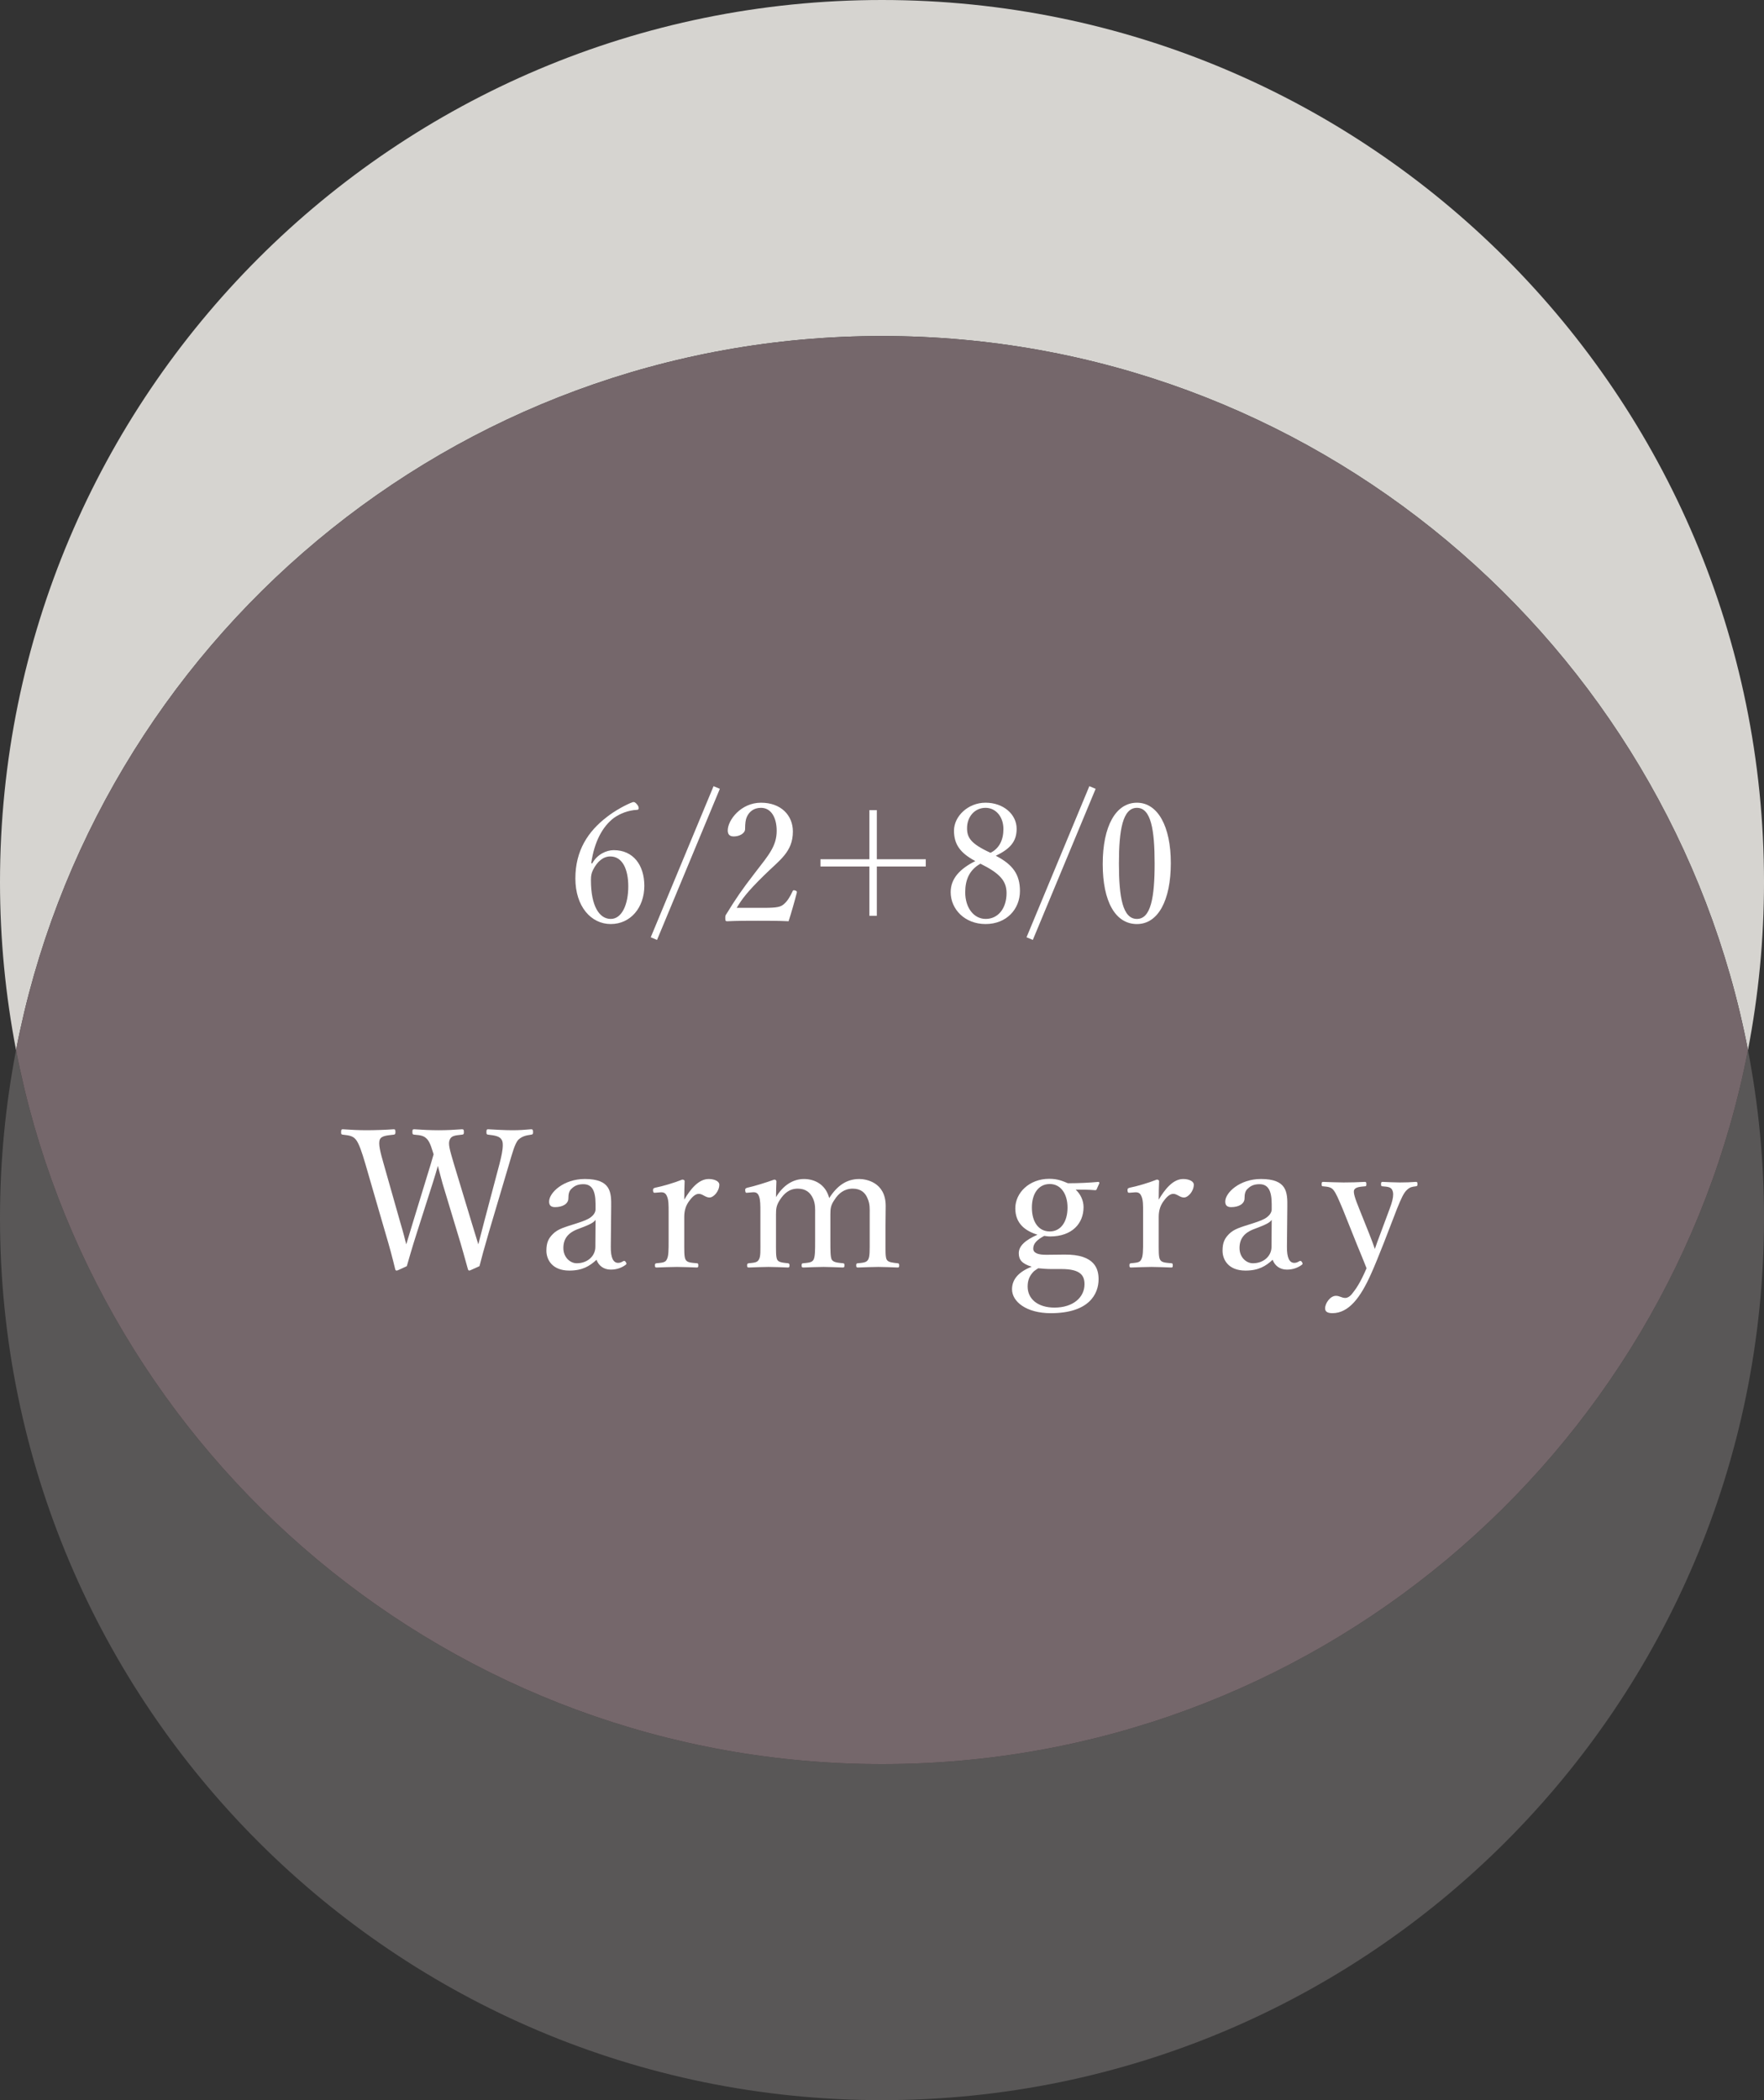 <?xml version="1.0" encoding="UTF-8"?><svg xmlns="http://www.w3.org/2000/svg" viewBox="0 0 192.135 228.733"><rect x="0" y="0" width="192.135" height="228.733" fill="#333333" stroke="none"/><defs><style>.cls-1{fill:#d6d4d0;}.cls-1,.cls-2,.cls-3{mix-blend-mode:multiply;}.cls-2{fill:#75676b;}.cls-4{isolation:isolate;}.cls-5{fill:#fff;}.cls-3{fill:#595757;}</style></defs><g class="cls-4"><g id="_レイヤー_2"><g id="_デザイン"><path class="cls-1" d="M96.068,36.597c46.799,0,85.774,33.465,94.32,77.769,1.143-5.925,1.748-12.041,1.748-18.299C192.135,43.011,149.125,0,96.068,0S0,43.011,0,96.068c0,6.258.606,12.374,1.748,18.299C10.293,70.063,49.269,36.597,96.068,36.597Z"/><path class="cls-3" d="M96.068,192.135c-46.799,0-85.774-33.465-94.32-77.769-1.143,5.925-1.748,12.04-1.748,18.299,0,53.057,43.011,96.068,96.068,96.068s96.068-43.011,96.068-96.068c0-6.258-.606-12.374-1.748-18.299-8.545,44.304-47.521,77.769-94.32,77.769Z"/><path class="cls-2" d="M96.068,192.135c46.799,0,85.774-33.465,94.32-77.769-8.545-44.304-47.521-77.769-94.32-77.769S10.293,70.063,1.748,114.366c8.545,44.304,47.521,77.769,94.32,77.769Z"/><path class="cls-5" d="M51.364,133.134c.398,1.26.524,1.743.734,2.394.168-.609.294-1.176.63-2.436l1.68-6.341c.21-.819.356-1.512.356-2.016,0-.231-.021-.42-.104-.567-.21-.42-.756-.504-1.491-.588-.146-.021-.188-.042-.188-.273,0-.273.042-.315.188-.315.735.042,1.848.105,2.625.105.756,0,1.365-.042,2.058-.105.147,0,.21.042.21.315,0,.231-.062.252-.21.273-.63.084-1.05.21-1.428.588-.356.441-.608,1.365-.966,2.583l-2.205,7.433c-.588,2.016-.756,2.667-1.028,3.716-.966.441-1.05.483-1.112.483-.063,0-.127-.063-.147-.147-.336-1.197-.63-2.31-1.155-4.01l-1.616-5.354c-.21-.756-.356-1.365-.504-1.89-.147.525-.315,1.113-.546,1.827l-1.722,5.396c-.651,2.037-.819,2.708-1.112,3.695-.945.441-1.029.483-1.113.483-.062,0-.126-.042-.146-.126-.315-1.302-.609-2.415-1.092-4.031l-2.163-7.454c-.378-1.281-.692-2.226-1.028-2.646-.315-.378-.631-.462-1.428-.546-.147-.021-.189-.042-.189-.252,0-.294.042-.336.189-.336.881.063,1.742.105,2.604.105.818,0,2.1-.042,2.939-.105.146,0,.188.042.188.315,0,.231-.063.252-.188.273-.693.084-1.323.105-1.512.525-.189.462.041,1.344.42,2.667l1.805,6.362c.379,1.281.504,1.806.651,2.394.188-.588.336-1.113.714-2.352l1.49-4.871c.399-1.26.567-1.869.777-2.583-.189-.567-.336-1.197-.672-1.617-.357-.399-.672-.462-1.428-.525-.168-.021-.21-.042-.21-.273,0-.273.021-.315.21-.315.861.063,1.806.105,2.646.105s1.722-.042,2.54-.105c.168,0,.211.042.211.315,0,.231-.043.252-.211.273-.734.084-1.133.105-1.322.525-.21.462-.021,1.071.441,2.646l1.932,6.383Z"/><path class="cls-5" d="M66.527,135.737c-.021,1.302.294,1.806.798,1.806.21,0,.357-.063.566-.189.084-.042.189-.042.273.105.105.168.084.231-.042.315-.378.273-.903.504-1.596.504-.756,0-1.323-.42-1.554-1.071-.756.693-1.533,1.176-2.961,1.176-1.889,0-2.498-1.218-2.498-2.163,0-.882.23-1.344.714-1.827.546-.546,1.26-.735,2.52-1.134.86-.273,1.323-.462,1.638-.714.273-.21.482-.525.482-.819v-.588c0-1.512-.42-2.163-1.322-2.163-.482,0-.902.105-1.281.483-.272.231-.356.567-.356,1.071,0,.567-.608.945-1.448.945-.463,0-.651-.21-.651-.609,0-.966,1.575-2.457,3.884-2.457,2.855,0,2.898,1.449,2.877,3.044l-.042,4.283ZM64.868,132.861c-.23.315-.608.504-1.826.966-1.197.42-1.68,1.113-1.68,2.1,0,1.05.777,1.659,1.449,1.659,1.217,0,2.036-.819,2.036-1.785l.021-2.939Z"/><path class="cls-5" d="M71.422,129.9c-.189.021-.273.021-.295-.231,0-.231.043-.252.252-.315.756-.147,2.059-.525,2.939-.882.127,0,.252.063.252.168-.021.609-.041,1.218-.041,2.016.65-1.092,1.532-2.247,2.666-2.247.63,0,1.154.252,1.154.609,0,.735-.629,1.407-1.07,1.407s-.756-.399-1.154-.399c-.315,0-.631.21-1.008.714-.379.483-.588,1.029-.588,1.806v2.478c0,1.239-.021,1.869.146,2.163.168.336.609.336,1.238.399.105,0,.147.042.147.231s-.042.231-.147.231c-.692-.021-1.532-.063-2.162-.063-.65,0-1.554.042-2.246.063-.127,0-.168-.042-.168-.231s.041-.21.168-.231c.566-.063.965-.063,1.112-.399.21-.357.21-.966.21-2.163v-3.002c0-.756,0-1.323-.168-1.701-.146-.378-.357-.483-.714-.462l-.524.042Z"/><path class="cls-5" d="M81.46,129.9c-.211.021-.273.042-.295-.273,0-.189.043-.21.252-.273.756-.168,1.995-.546,2.919-.882.126,0,.231.084.231.189-.021.567-.043,1.176-.043,1.722.756-1.26,1.827-1.974,3.045-1.974,1.113,0,2.352.546,2.75,2.079.84-1.323,1.869-2.079,3.275-2.079.651,0,2.877.294,2.877,2.939,0,.756-.021,1.785-.021,2.31v1.365c0,1.239-.021,1.869.127,2.163.168.315.692.336,1.196.399.126.021.168.042.168.231,0,.168-.021.231-.168.231-.63-.021-1.448-.063-2.1-.063-.672,0-1.47.042-2.226.063-.146,0-.189-.042-.189-.231s.043-.231.189-.231c.546-.063.924-.063,1.113-.399.188-.336.168-.966.168-2.163v-2.771c0-.588.041-1.113-.231-1.722-.252-.63-.735-1.071-1.616-1.071-.924,0-1.555.525-1.975,1.197-.42.588-.461.966-.461,1.617v2.75c0,1.239,0,1.848.146,2.163.189.315.65.336,1.238.399.127.021.147.042.147.231,0,.168-.021.231-.168.231-.692-.021-1.512-.063-2.1-.063-.692,0-1.512.042-2.204.063-.168,0-.189-.063-.189-.231,0-.189.042-.231.189-.231.524-.063.944-.063,1.112-.399s.168-.966.168-2.163v-2.771c0-.588.042-1.113-.231-1.722-.293-.651-.797-1.071-1.658-1.071-.924,0-1.49.525-1.932,1.197-.398.609-.441.966-.441,1.617v2.75c0,1.239-.021,1.848.127,2.163.146.315.65.336,1.176.399.125.021.168.063.168.231,0,.189-.043.231-.168.231-.651-.021-1.471-.063-2.121-.063-.672,0-1.449.042-2.142.063-.147,0-.188-.042-.188-.231,0-.168.041-.21.188-.231.546-.063.924-.063,1.092-.399.21-.336.168-.966.168-2.163v-3.002c0-.756,0-1.344-.147-1.722-.125-.357-.336-.483-.734-.441l-.482.042Z"/><path class="cls-5" d="M115.92,136.64c3.401-.042,3.737,1.638,3.737,2.688,0,1.596-1.029,3.695-5.207,3.695-2.666,0-4.221-1.26-4.221-2.604,0-1.092.735-1.911,2.143-2.457-1.092-.336-1.407-.777-1.407-1.47,0-.798.714-1.428,2.036-2.016-1.344-.42-2.414-1.218-2.414-2.876,0-1.68,1.512-3.212,3.695-3.212.945,0,1.47.252,2.037.483,1.238,0,2.436-.063,3.296-.147.084,0,.147.063.126.147l-.273.609c-.041.126-.084.147-.188.147-.735-.063-1.407-.063-2.12-.063.545.504.86,1.197.86,1.911,0,1.764-1.239,3.191-3.653,3.191-.23,0-.441-.042-.63-.063-.776.42-1.196.819-1.196,1.386,0,.462.482.693,1.512.672l1.868-.021ZM114.492,138.215c-.44,0-.966-.042-1.407-.084-.188.126-.336.21-.482.336-.504.504-.672,1.029-.672,1.659,0,1.365,1.134,2.289,2.918,2.289,2.059,0,3.275-1.134,3.275-2.541,0-.903-.377-1.659-2.498-1.659h-1.134ZM112.392,131.517c0,1.575.735,2.604,1.952,2.604,1.176,0,1.932-1.029,1.932-2.604,0-1.512-.756-2.562-1.932-2.562-1.26,0-1.952,1.092-1.952,2.562Z"/><path class="cls-5" d="M123.102,129.9c-.189.021-.273.021-.295-.231,0-.231.043-.252.252-.315.756-.147,2.059-.525,2.939-.882.127,0,.252.063.252.168-.021.609-.041,1.218-.041,2.016.65-1.092,1.532-2.247,2.666-2.247.63,0,1.154.252,1.154.609,0,.735-.629,1.407-1.07,1.407s-.756-.399-1.154-.399c-.315,0-.631.21-1.008.714-.379.483-.588,1.029-.588,1.806v2.478c0,1.239-.021,1.869.146,2.163.168.336.609.336,1.238.399.105,0,.147.042.147.231s-.042.231-.147.231c-.692-.021-1.532-.063-2.162-.063-.65,0-1.554.042-2.246.063-.127,0-.168-.042-.168-.231s.041-.21.168-.231c.566-.063.965-.063,1.112-.399.21-.357.21-.966.21-2.163v-3.002c0-.756,0-1.323-.168-1.701-.146-.378-.357-.483-.714-.462l-.524.042Z"/><path class="cls-5" d="M140.173,135.737c-.021,1.302.294,1.806.798,1.806.21,0,.357-.063.566-.189.084-.042.189-.042.273.105.105.168.084.231-.042.315-.378.273-.903.504-1.596.504-.756,0-1.323-.42-1.554-1.071-.756.693-1.533,1.176-2.961,1.176-1.889,0-2.498-1.218-2.498-2.163,0-.882.23-1.344.714-1.827.546-.546,1.26-.735,2.52-1.134.86-.273,1.323-.462,1.638-.714.273-.21.482-.525.482-.819v-.588c0-1.512-.42-2.163-1.322-2.163-.482,0-.902.105-1.281.483-.272.231-.356.567-.356,1.071,0,.567-.608.945-1.448.945-.463,0-.651-.21-.651-.609,0-.966,1.575-2.457,3.884-2.457,2.855,0,2.898,1.449,2.877,3.044l-.042,4.283ZM138.514,132.861c-.23.315-.608.504-1.826.966-1.197.42-1.68,1.113-1.68,2.1,0,1.05.777,1.659,1.449,1.659,1.217,0,2.036-.819,2.036-1.785l.021-2.939Z"/><path class="cls-5" d="M150.673,135.506c-.504,1.26-.924,2.331-1.344,3.254-1.134,2.541-2.415,4.262-4.199,4.262-.63,0-.798-.231-.798-.525,0-.567.566-1.365,1.176-1.365.42,0,.609.231,1.029.231.209,0,.504-.147.756-.483.377-.483.818-1.05,1.553-2.75-.314-.798-.588-1.47-1.049-2.583l-1.555-3.884c-.504-1.176-.713-1.701-1.008-2.058-.23-.294-.566-.357-1.112-.399-.126,0-.168-.021-.168-.231s.042-.252.168-.252c.692.021,1.575.063,2.226.063s1.596-.021,2.31-.063c.126,0,.168.042.168.252s-.042.231-.168.231c-.504.042-1.008.084-1.155.378-.146.273.105.987.547,2.079l1.092,2.729c.272.714.42,1.071.608,1.638.168-.504.315-.903.608-1.68l1.008-2.708c.273-.714.379-1.197.379-1.554,0-.21-.043-.357-.105-.483-.146-.315-.482-.357-1.05-.399-.126,0-.168-.042-.168-.231,0-.21.042-.252.168-.252.588.021,1.323.063,1.89.063.588,0,1.176-.021,1.722-.063.147,0,.188.021.188.252,0,.189-.041.21-.188.231-.378.042-.63.084-.944.378-.357.315-.631.924-1.092,2.058l-1.491,3.863Z"/><path class="cls-5" d="M64.507,94.033c.54-.99,1.548-1.44,2.341-1.44,2.124,0,3.331,1.621,3.331,3.889,0,2.359-1.495,4.159-3.655,4.159-2.143,0-3.854-1.908-3.854-4.969,0-3.043,1.387-5.131,3.439-6.698.811-.648,2.143-1.386,2.845-1.62.144,0,.234,0,.486.324.09.126.126.252.126.342,0,.108-.055.18-.162.18-1.009.054-1.873.414-2.539.882-1.242.936-2.143,2.611-2.467,4.933l.108.018ZM64.597,94.736c-.162.342-.234.576-.234,1.117,0,2.845.919,4.231,2.161,4.231,1.206,0,1.908-1.566,1.908-3.547,0-1.819-.612-3.259-1.962-3.259-.774,0-1.423.559-1.873,1.458Z"/><path class="cls-5" d="M70.879,102.082l6.842-16.457.685.288-6.842,16.457-.685-.288Z"/><path class="cls-5" d="M83.192,98.877c1.494,0,1.836-.108,2.179-.396.432-.378.684-.828.954-1.404.054-.126.108-.144.288-.09.162.054.198.108.18.216-.233.918-.594,2.197-.9,3.133-1.152-.054-2.179-.054-3.331-.054-1.17,0-2.196,0-3.349.054-.162,0-.216-.036-.216-.324s.018-.306.126-.468c1.026-1.674,1.675-2.629,3.151-4.538,1.476-1.908,2.322-2.881,2.322-4.519,0-1.422-.594-2.503-1.711-2.503-.828,0-1.314.468-1.548,1.008-.126.27-.181.72-.181,1.296,0,.486-.63.811-1.224.811-.379,0-.667-.144-.667-.648,0-1.134,1.44-3.025,3.619-3.025,2.215,0,3.476,1.404,3.476,3.133,0,2.251-1.459,3.115-3.151,4.79-1.872,1.836-2.431,2.629-2.971,3.529h2.953Z"/><path class="cls-5" d="M95.505,88.236v5.347h5.33v.792h-5.33v5.366h-.81v-5.366h-5.33v-.792h5.33v-5.347h.81Z"/><path class="cls-5" d="M111.092,97.04c0,1.981-1.458,3.601-3.745,3.601-2.25,0-3.799-1.603-3.799-3.475,0-1.513,1.044-2.557,2.683-3.385-1.62-.864-2.322-1.8-2.322-3.313,0-1.548,1.512-3.043,3.438-3.043,1.944,0,3.386,1.26,3.386,2.845,0,1.405-.738,2.197-2.27,2.935,1.854.954,2.629,2.035,2.629,3.835ZM105.132,97.184c0,1.693.937,2.899,2.233,2.899,1.35,0,2.269-1.152,2.269-2.809,0-1.314-.702-2.143-2.845-3.205-1.225.684-1.657,1.783-1.657,3.115ZM109.292,90.288c0-1.35-.846-2.305-1.944-2.305-1.188,0-2.017.972-2.017,2.215,0,1.008.378,1.692,2.557,2.683.973-.486,1.404-1.422,1.404-2.593Z"/><path class="cls-5" d="M111.81,102.082l6.842-16.457.685.288-6.842,16.457-.685-.288Z"/><path class="cls-5" d="M127.526,93.998c0,4.069-1.386,6.644-3.69,6.644-2.358,0-3.728-2.467-3.728-6.536,0-4.124,1.423-6.68,3.728-6.68,2.269,0,3.69,2.575,3.69,6.572ZM121.873,94.052c0,3.691.414,6.032,1.963,6.032,1.513,0,1.927-2.34,1.927-6.032,0-3.673-.396-6.068-1.927-6.068-1.549,0-1.963,2.395-1.963,6.068Z"/></g></g></g></svg>